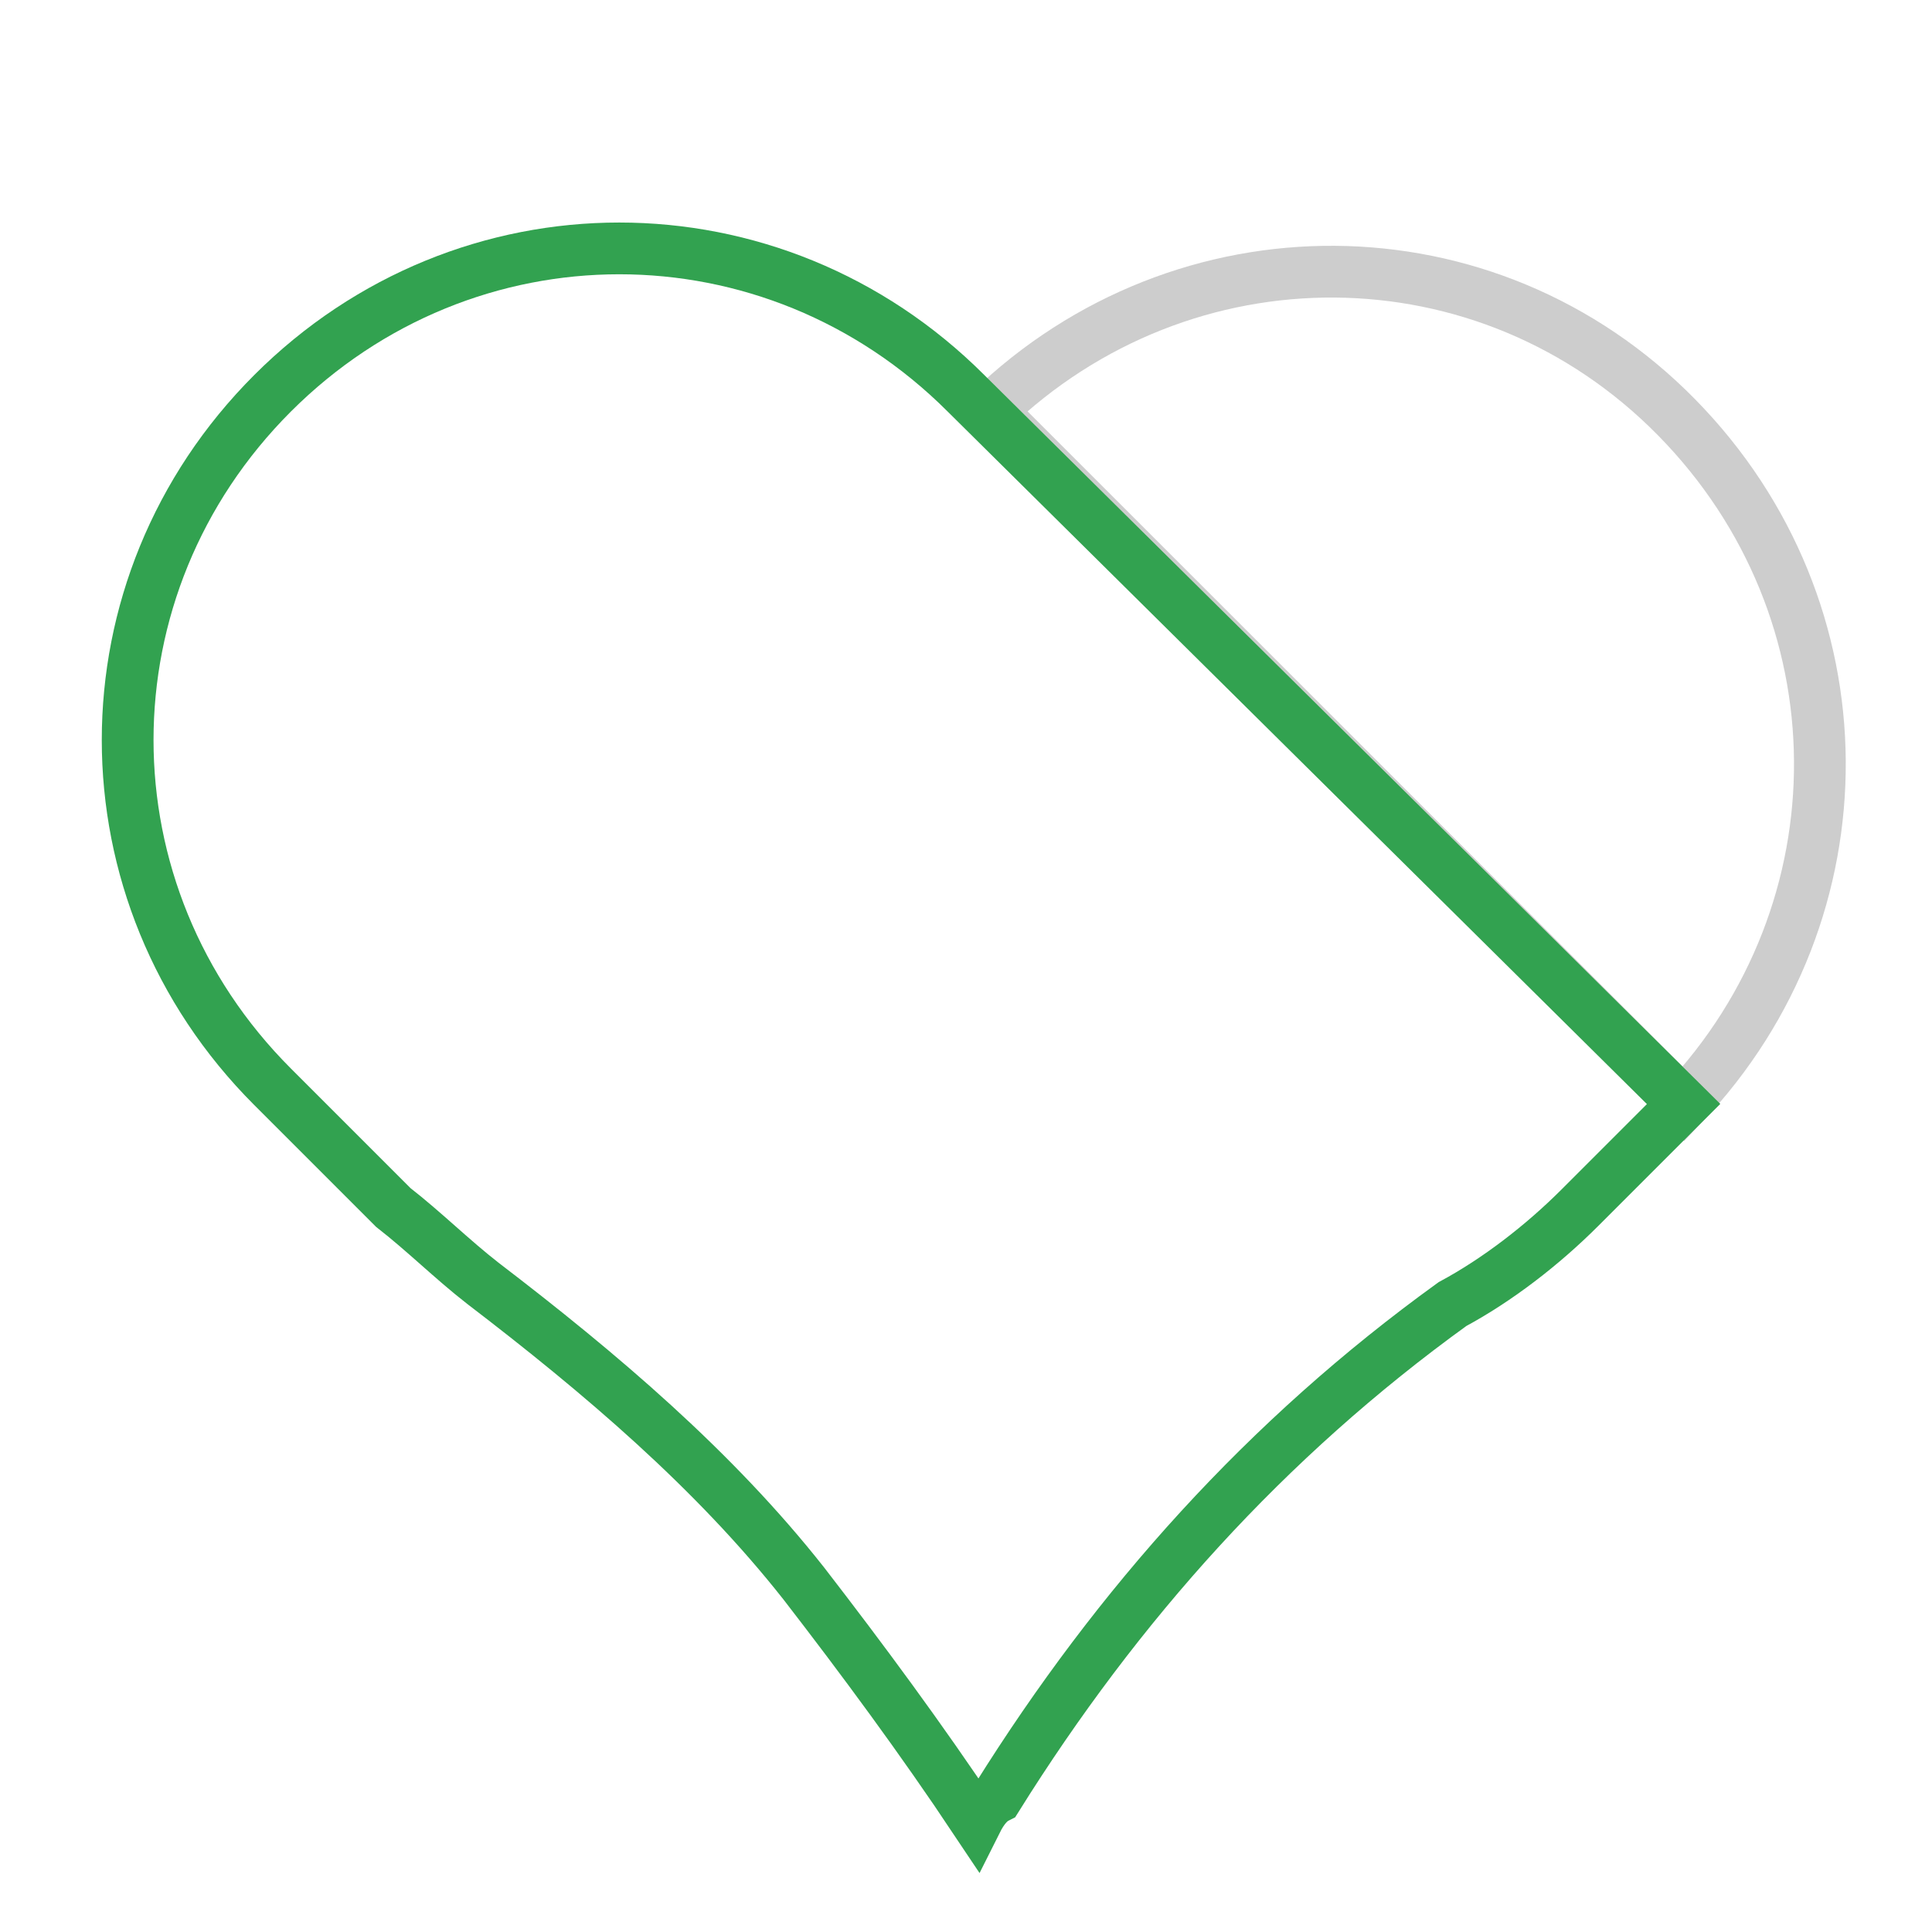<?xml version="1.0" encoding="utf-8"?>
<!-- Generator: Adobe Illustrator 26.2.1, SVG Export Plug-In . SVG Version: 6.00 Build 0)  -->
<svg version="1.1" id="Layer_1" xmlns="http://www.w3.org/2000/svg" xmlns:xlink="http://www.w3.org/1999/xlink" x="0px" y="0px"
	 width="56px" height="56px" viewBox="0 0 56 56" style="enable-background:new 0 0 56 56;" xml:space="preserve">
<style type="text/css">
	.st0{fill:none;stroke:#CDCDCD;stroke-width:1.5;stroke-miterlimit:10;}
	.st1{fill:none;stroke:#32A250;stroke-width:1.5;stroke-miterlimit:10;}
</style>
<desc>Created with Sketch.</desc>
<g>
	<path class="st0" d="M33.7,16.9c5,5,10.1,10.1,15.1,15.1c5.3-5.6,5.3-14.3-0.2-19.9s-14.3-5.6-19.9-0.2L33.7,16.9z"/>
	<path class="st1" d="M45.8,35l3-3L28,11.4c-5.6-5.6-14.5-5.6-20.1,0s-5.6,14.5,0,20.1l3.5,3.5l0,0c0.9,0.7,1.7,1.5,2.6,2.2
		c3.4,2.6,6.7,5.4,9.3,8.7c1.7,2.2,3.4,4.5,5,6.9c0.2-0.4,0.4-0.6,0.6-0.7c3.5-5.6,7.8-10.4,13.2-14.3C43.4,37.1,44.7,36.1,45.8,35
		L45.8,35L45.8,35L45.8,35L45.8,35z"/>
</g>
</svg>
